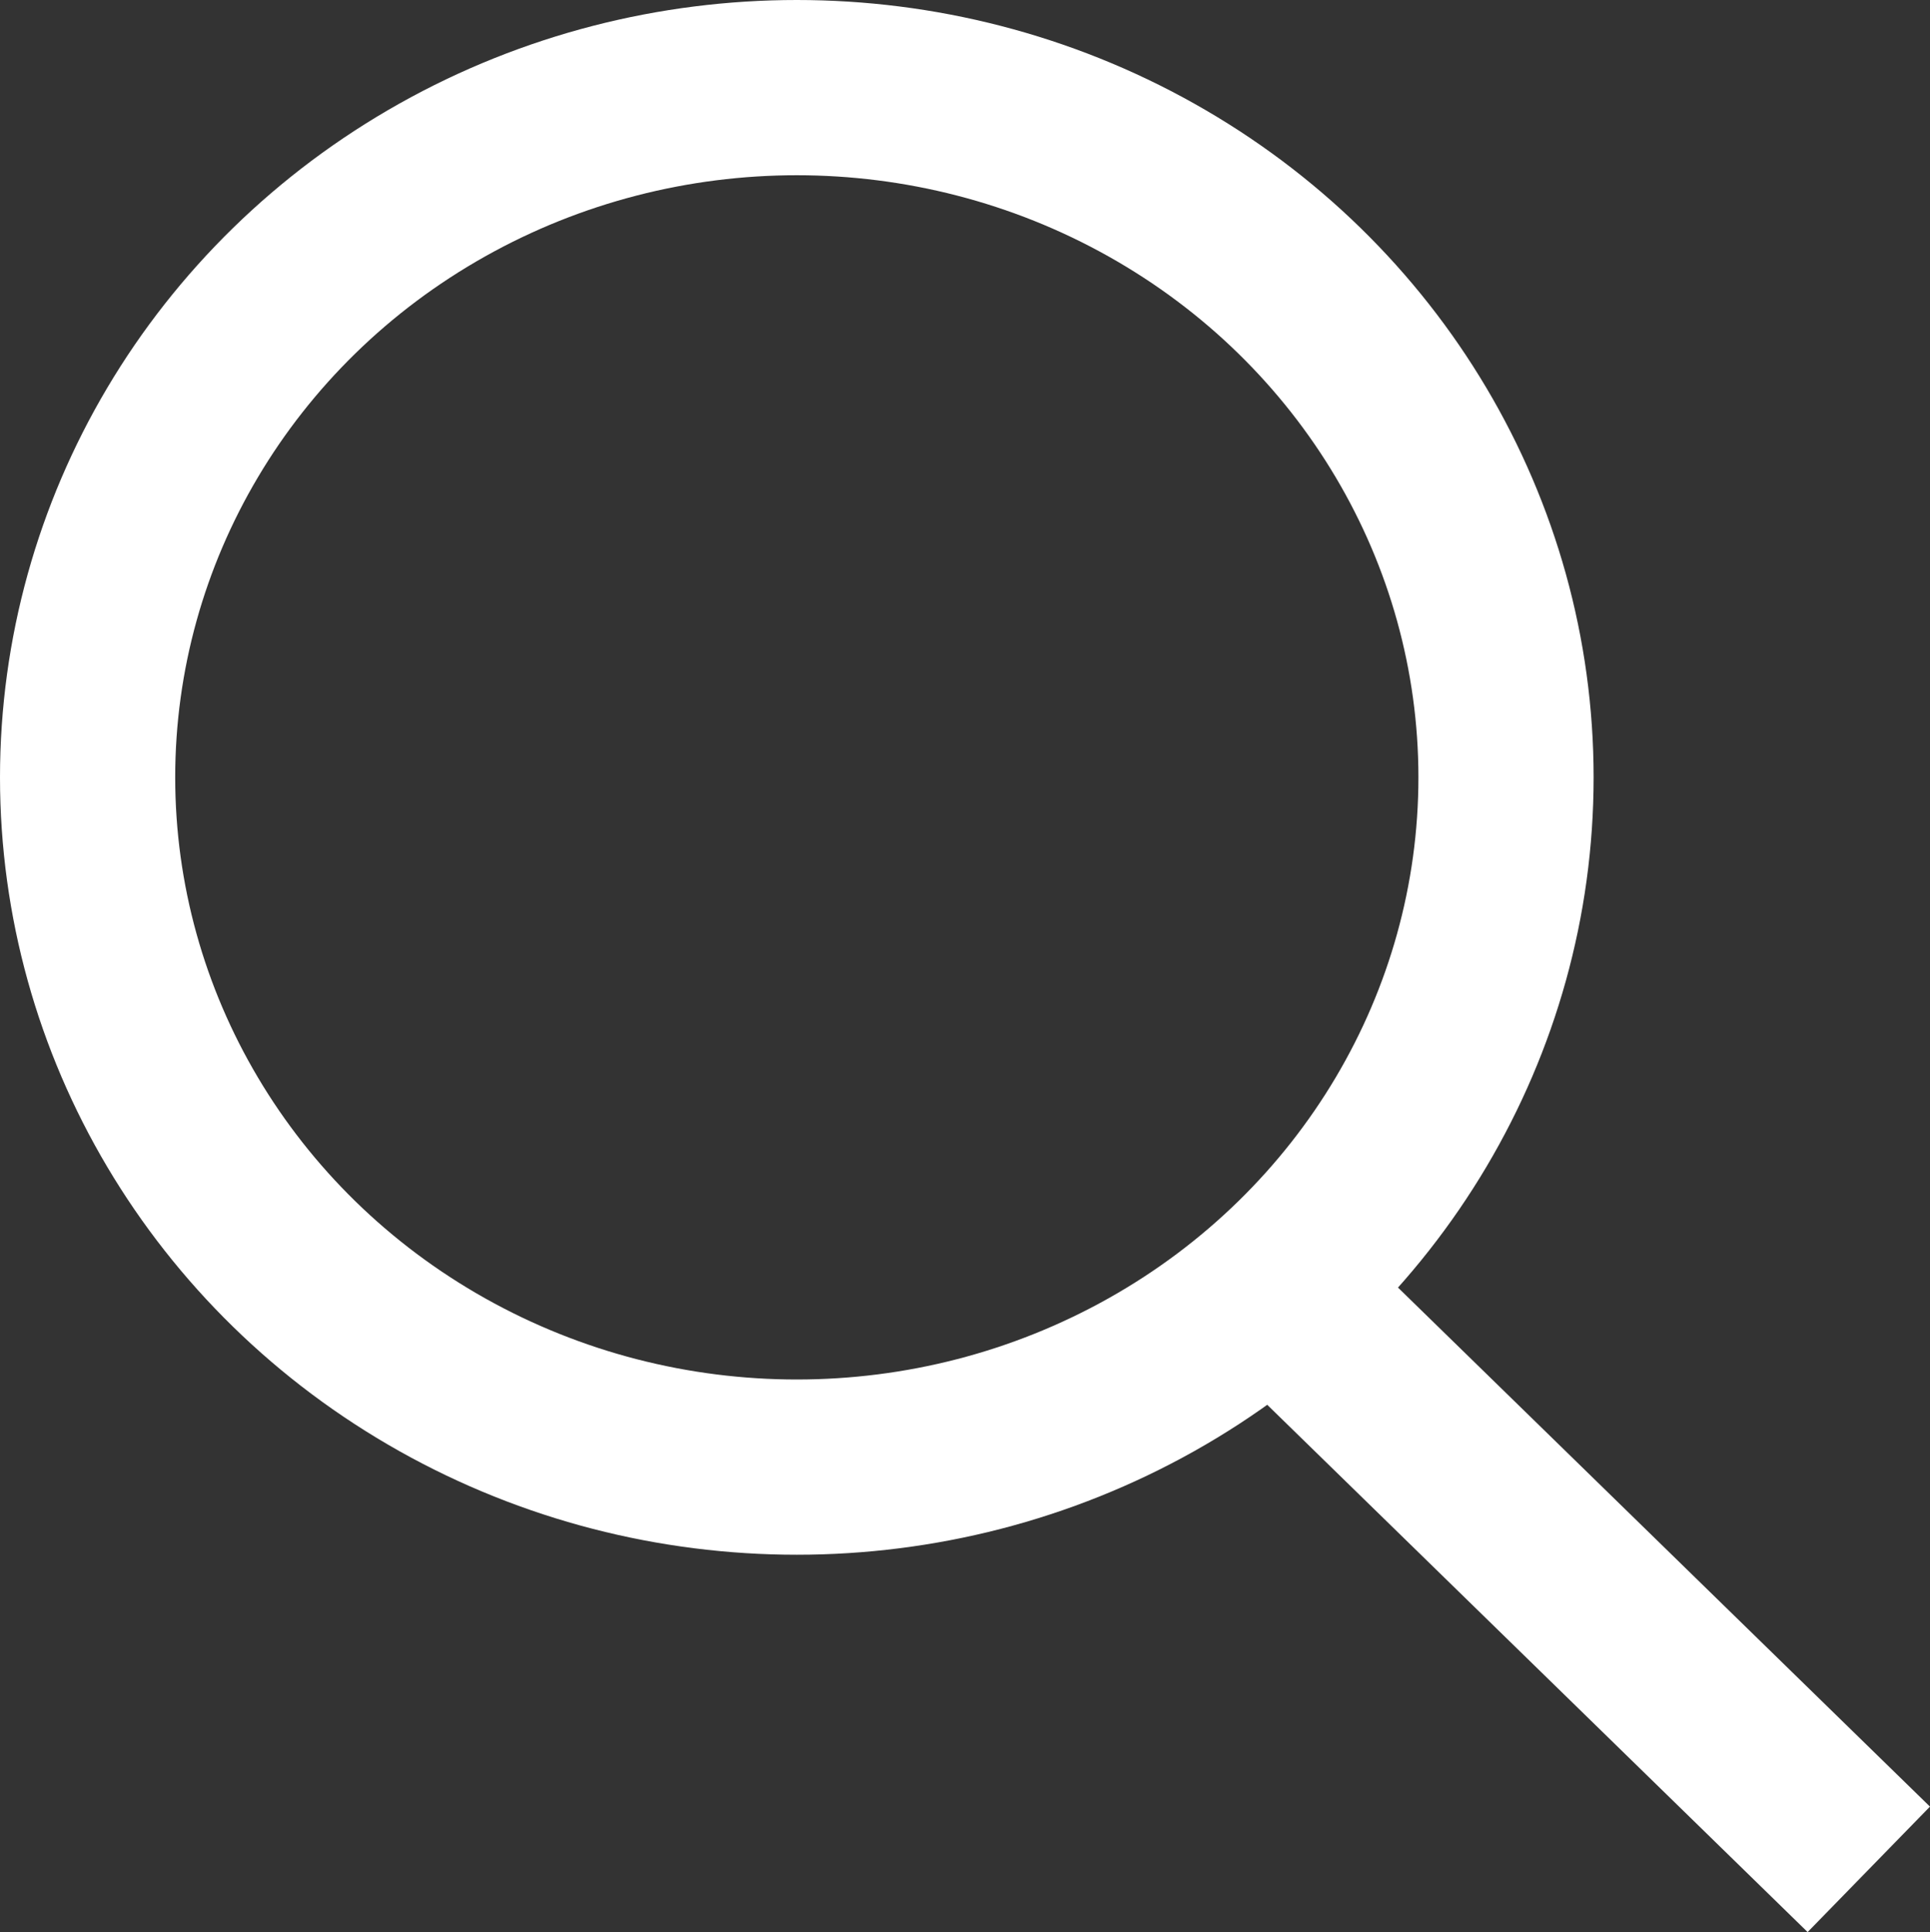 <svg xmlns="http://www.w3.org/2000/svg" viewBox="120 23 16.524 16.537"><rect x="120" y="23" width="16.524" height="16.537" fill="#333333" stroke="none"/><defs><style>.cls-1,.cls-3{fill:none}.cls-1{stroke:#fff;stroke-width:1.5px}.cls-2{stroke:none}</style></defs><g id="グループ化_4" data-name="グループ化 4" transform="translate(-1116.026 3.974)"><g id="楕円形_119" data-name="楕円形 119" class="cls-1" transform="translate(1236.026 19.026)"><ellipse class="cls-2" cx="6.822" cy="6.654" rx="6.822" ry="6.654"/><ellipse class="cls-3" cx="6.822" cy="6.654" rx="6.072" ry="5.904"/></g><path id="パス_406" data-name="パス 406" class="cls-1" d="M1257.71 77.594l-4.733-4.617" transform="translate(-5.684 -42.567)"/></g></svg>